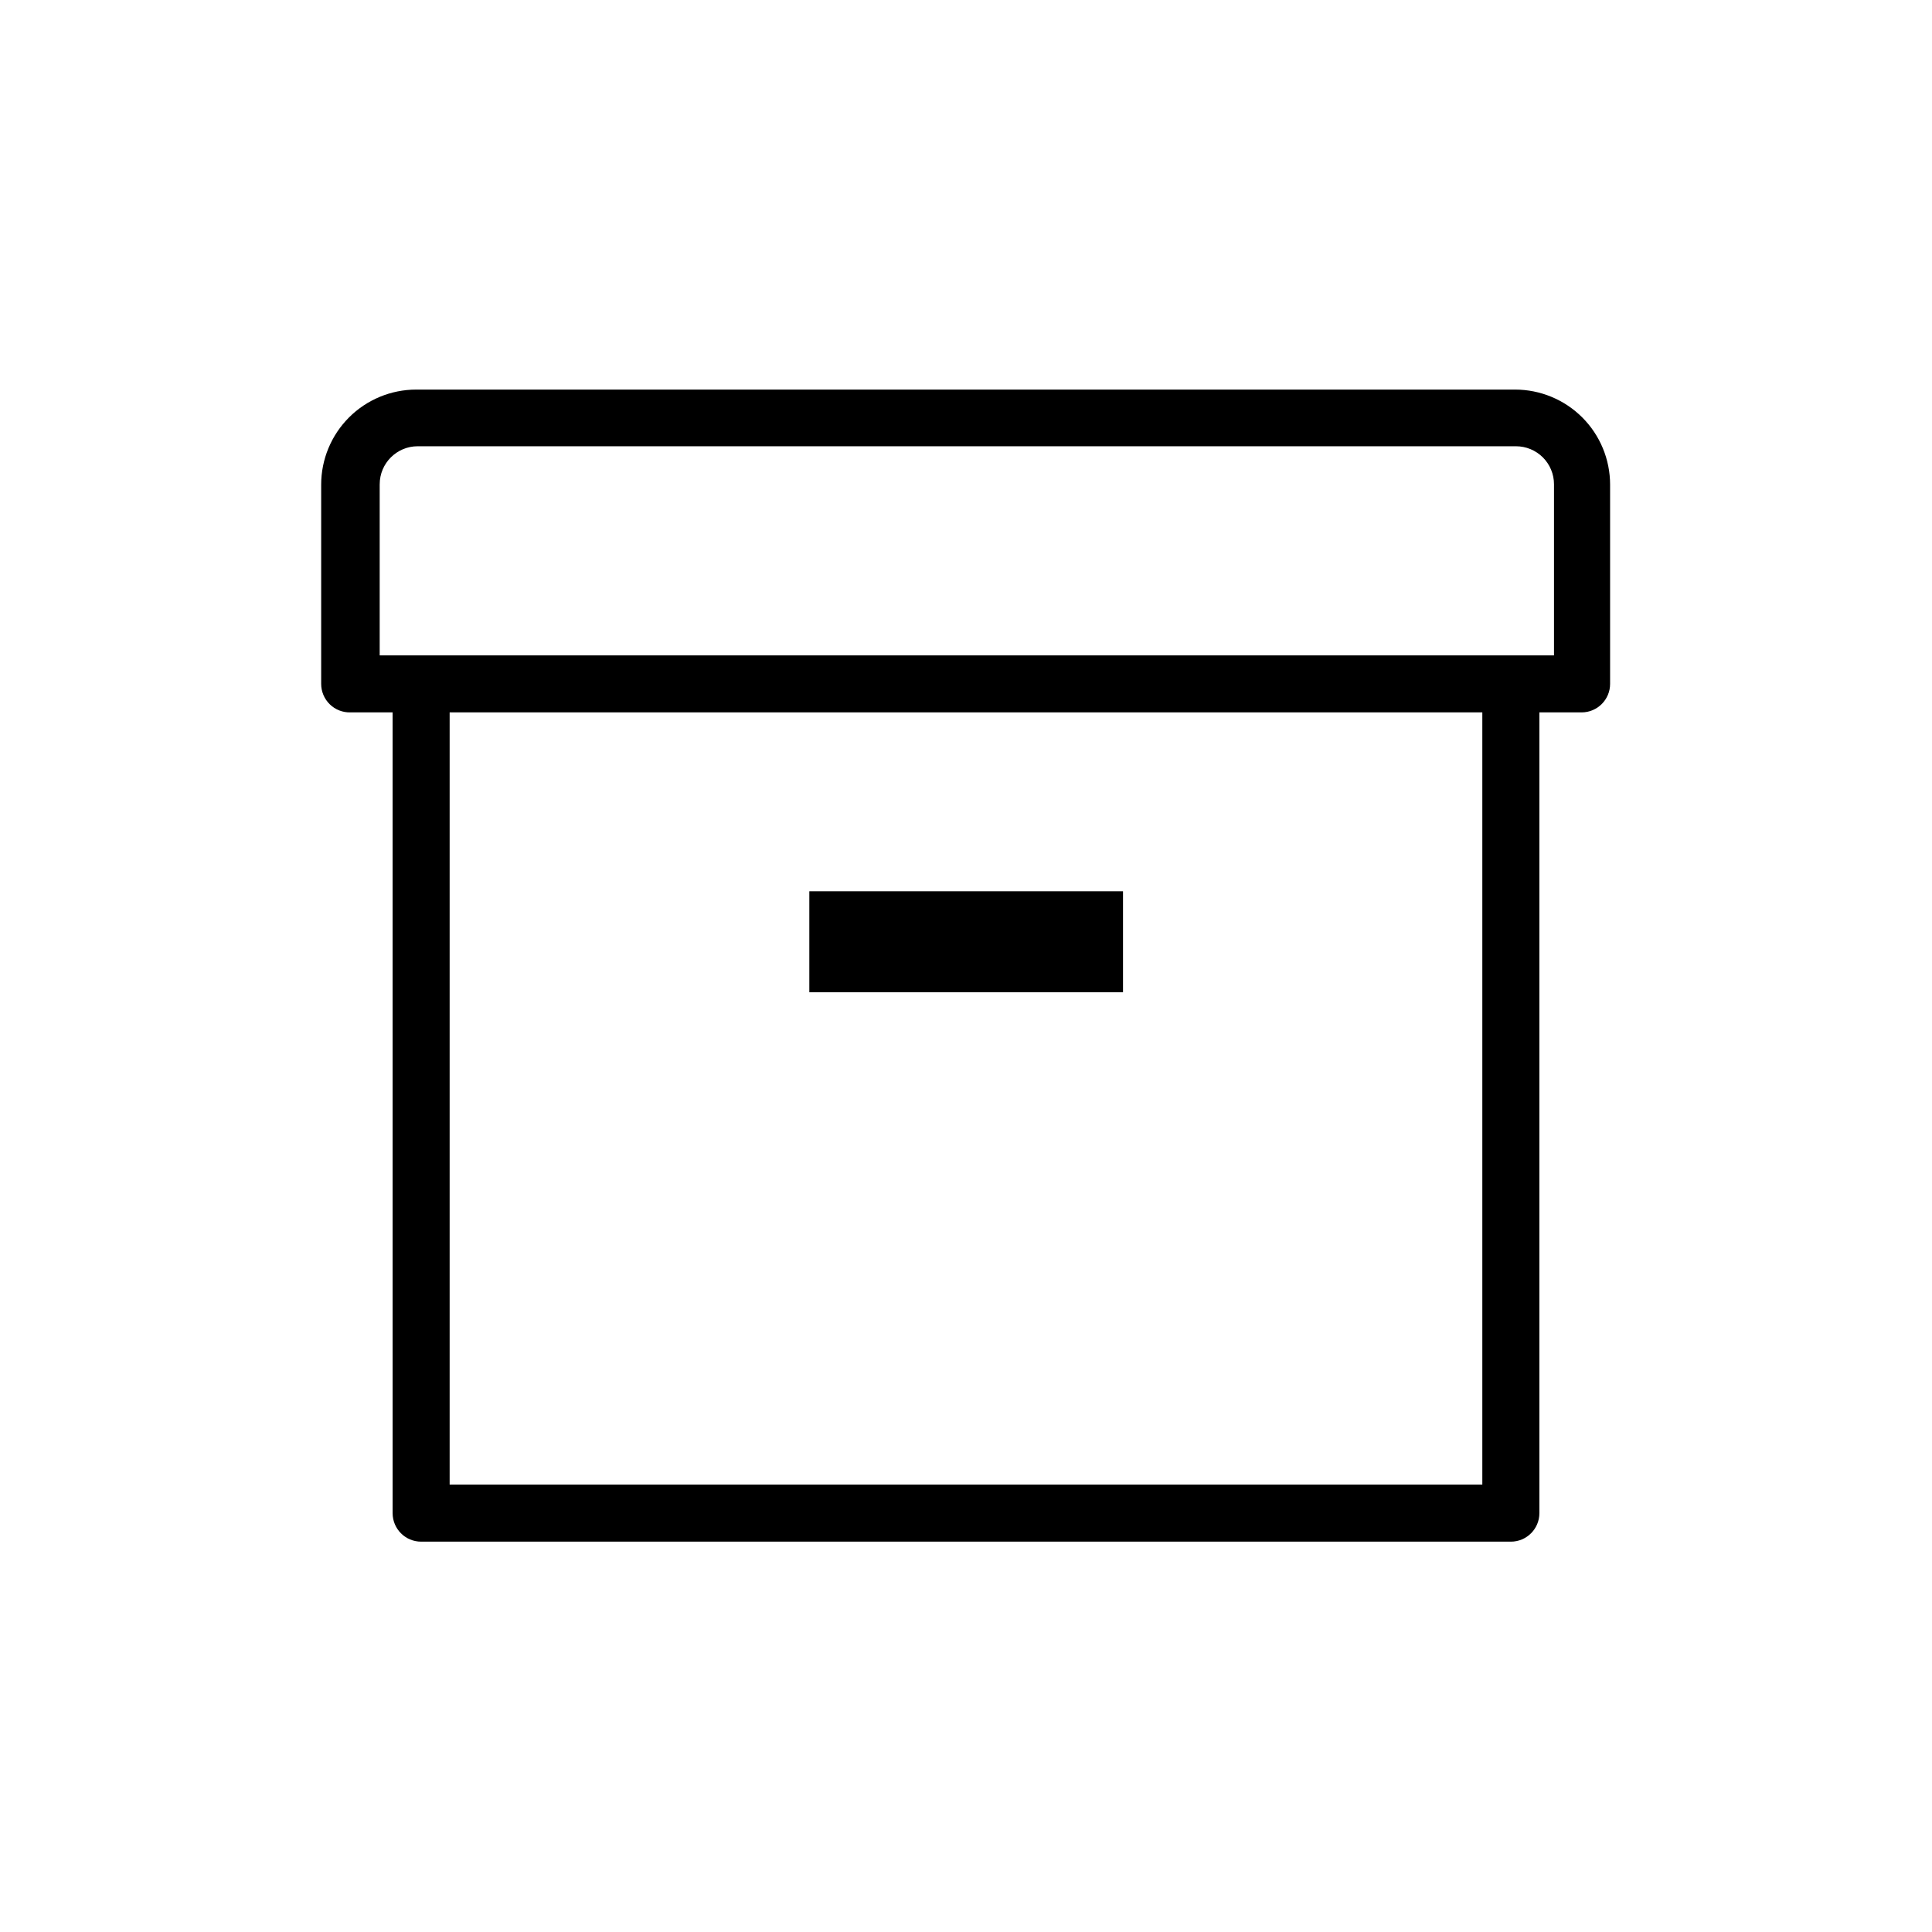<?xml version="1.0" encoding="UTF-8"?>
<!-- Uploaded to: ICON Repo, www.iconrepo.com, Generator: ICON Repo Mixer Tools -->
<svg fill="#000000" width="800px" height="800px" version="1.1" viewBox="144 144 512 512" xmlns="http://www.w3.org/2000/svg">
 <g>
  <path d="m236.86 332.79h11.184l0.004 212.21c0 4.172 3.383 7.555 7.555 7.555h288.79c4.172 0 7.559-3.383 7.559-7.555v-212.21h11.184c4.172 0 7.555-3.383 7.555-7.555v-52.801c0-6.68-2.652-13.086-7.375-17.812-4.727-4.723-11.133-7.379-17.812-7.379h-291.2c-6.68 0-13.09 2.656-17.812 7.379-4.723 4.727-7.379 11.133-7.379 17.812v52.801c0 2.039 0.824 3.992 2.285 5.414 1.461 1.426 3.434 2.195 5.473 2.141zm299.97 204.65h-273.67v-204.65h273.67zm-292.21-219.76v-45.344h0.004c0-5.562 4.512-10.074 10.074-10.074h291.05c2.672 0 5.234 1.062 7.125 2.949 1.891 1.891 2.953 4.453 2.953 7.125v45.344z"/>
  <path d="m358.48 380.2h83.129v26.754h-83.129z"/>
 </g>
</svg>